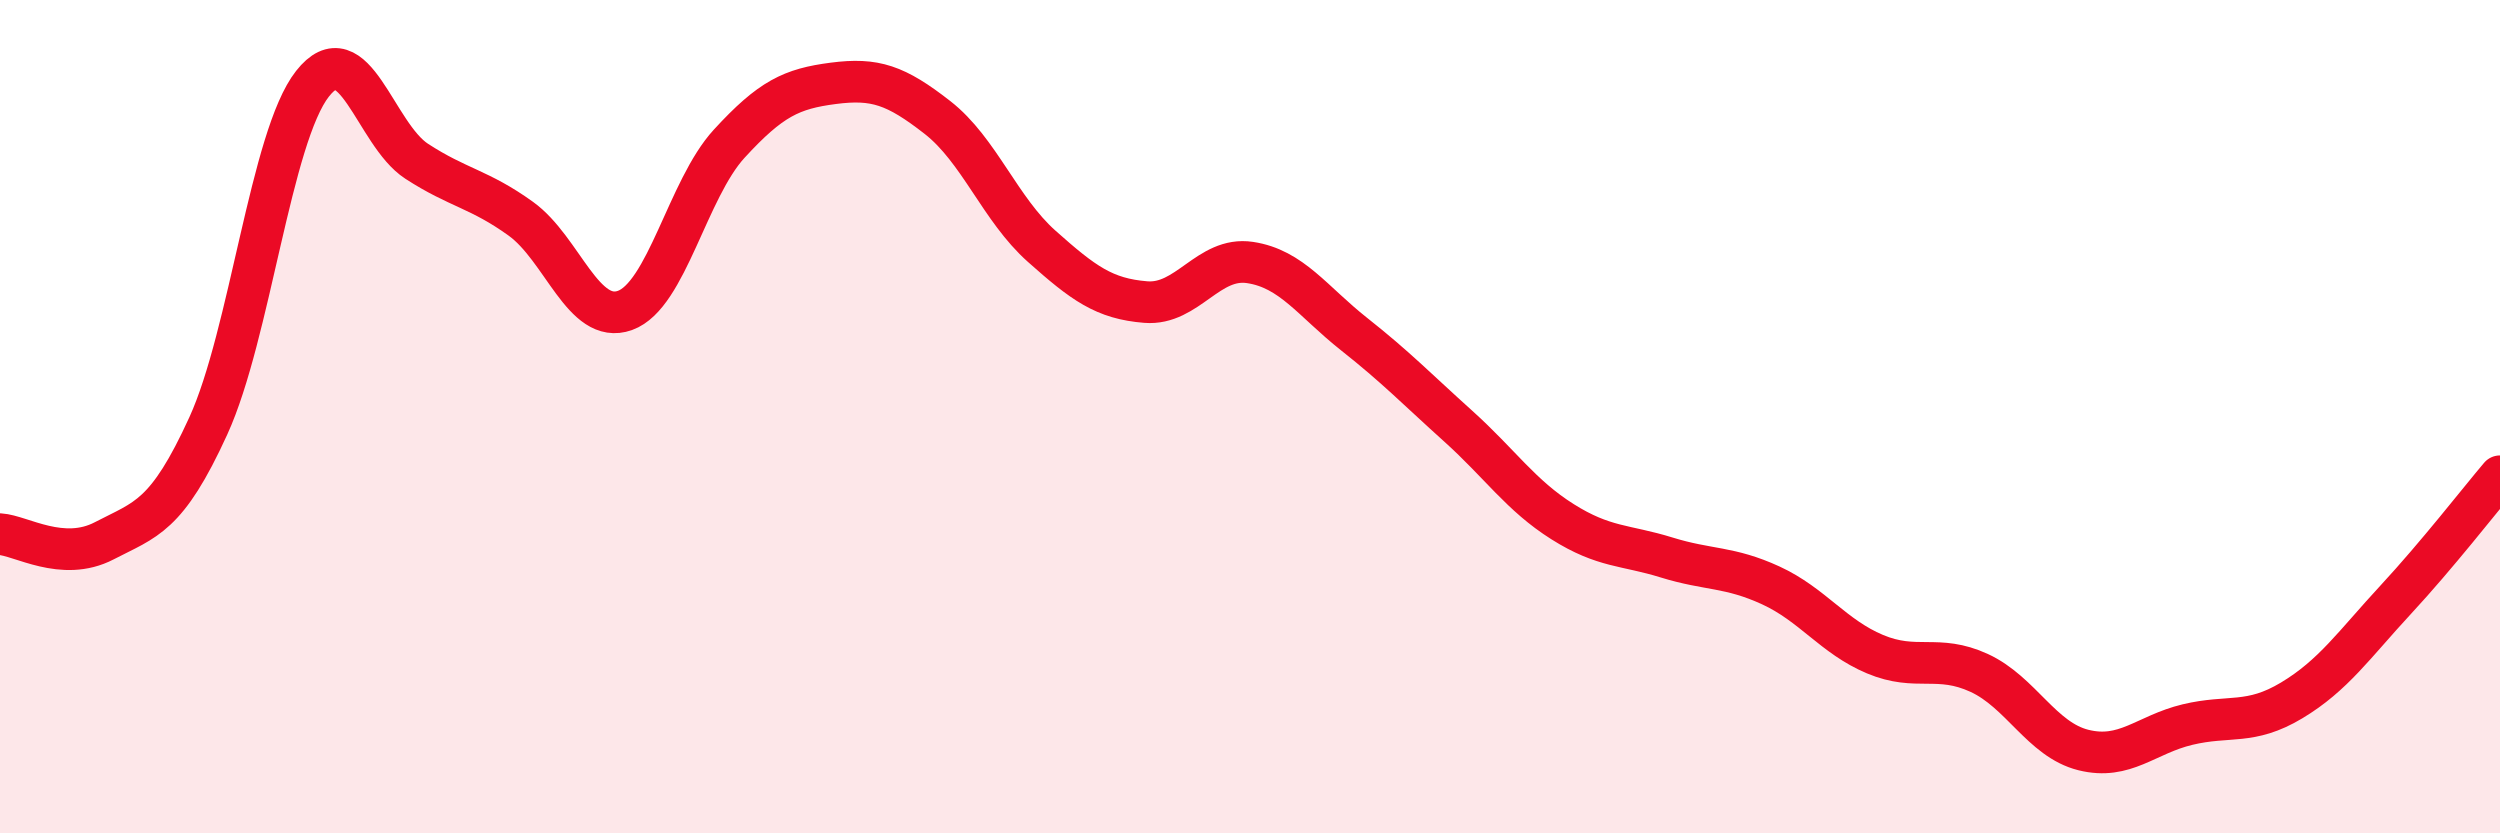 
    <svg width="60" height="20" viewBox="0 0 60 20" xmlns="http://www.w3.org/2000/svg">
      <path
        d="M 0,12.82 C 0.5,12.85 1.5,13.5 2.5,12.98 C 3.5,12.46 4,12.41 5,10.22 C 6,8.03 6.5,3.28 7.5,2.01 C 8.5,0.74 9,3.22 10,3.87 C 11,4.52 11.5,4.53 12.5,5.25 C 13.5,5.97 14,7.81 15,7.45 C 16,7.09 16.5,4.54 17.5,3.45 C 18.5,2.36 19,2.13 20,2 C 21,1.87 21.5,2.04 22.5,2.82 C 23.5,3.6 24,5.02 25,5.91 C 26,6.8 26.5,7.17 27.5,7.25 C 28.5,7.33 29,6.15 30,6.3 C 31,6.45 31.5,7.23 32.5,8.02 C 33.5,8.81 34,9.33 35,10.23 C 36,11.13 36.5,11.89 37.5,12.52 C 38.5,13.15 39,13.07 40,13.38 C 41,13.69 41.5,13.59 42.5,14.05 C 43.5,14.51 44,15.28 45,15.7 C 46,16.12 46.5,15.69 47.5,16.15 C 48.5,16.61 49,17.75 50,18 C 51,18.25 51.5,17.63 52.5,17.39 C 53.5,17.15 54,17.41 55,16.81 C 56,16.21 56.5,15.47 57.5,14.39 C 58.5,13.31 59.5,12.02 60,11.43L60 20L0 20Z"
        fill="#EB0A25"
        opacity="0.1"
        stroke-linecap="round"
        stroke-linejoin="round"
      />
      <path
        d="M 0,12.82 C 0.5,12.85 1.5,13.5 2.5,12.98 C 3.5,12.46 4,12.41 5,10.22 C 6,8.03 6.5,3.28 7.5,2.01 C 8.5,0.74 9,3.22 10,3.87 C 11,4.52 11.5,4.53 12.5,5.25 C 13.5,5.97 14,7.81 15,7.45 C 16,7.09 16.5,4.54 17.5,3.45 C 18.5,2.36 19,2.13 20,2 C 21,1.87 21.5,2.04 22.5,2.82 C 23.5,3.6 24,5.02 25,5.91 C 26,6.8 26.5,7.17 27.5,7.25 C 28.5,7.33 29,6.15 30,6.3 C 31,6.45 31.5,7.23 32.5,8.02 C 33.5,8.81 34,9.33 35,10.23 C 36,11.13 36.5,11.89 37.5,12.52 C 38.5,13.15 39,13.07 40,13.38 C 41,13.69 41.5,13.59 42.5,14.05 C 43.5,14.51 44,15.28 45,15.7 C 46,16.12 46.5,15.69 47.5,16.15 C 48.5,16.61 49,17.75 50,18 C 51,18.25 51.5,17.63 52.5,17.39 C 53.5,17.15 54,17.41 55,16.81 C 56,16.21 56.5,15.47 57.5,14.39 C 58.5,13.31 59.5,12.02 60,11.43"
        stroke="#EB0A25"
        stroke-width="1"
        fill="none"
        stroke-linecap="round"
        stroke-linejoin="round"
      />
    </svg>
  